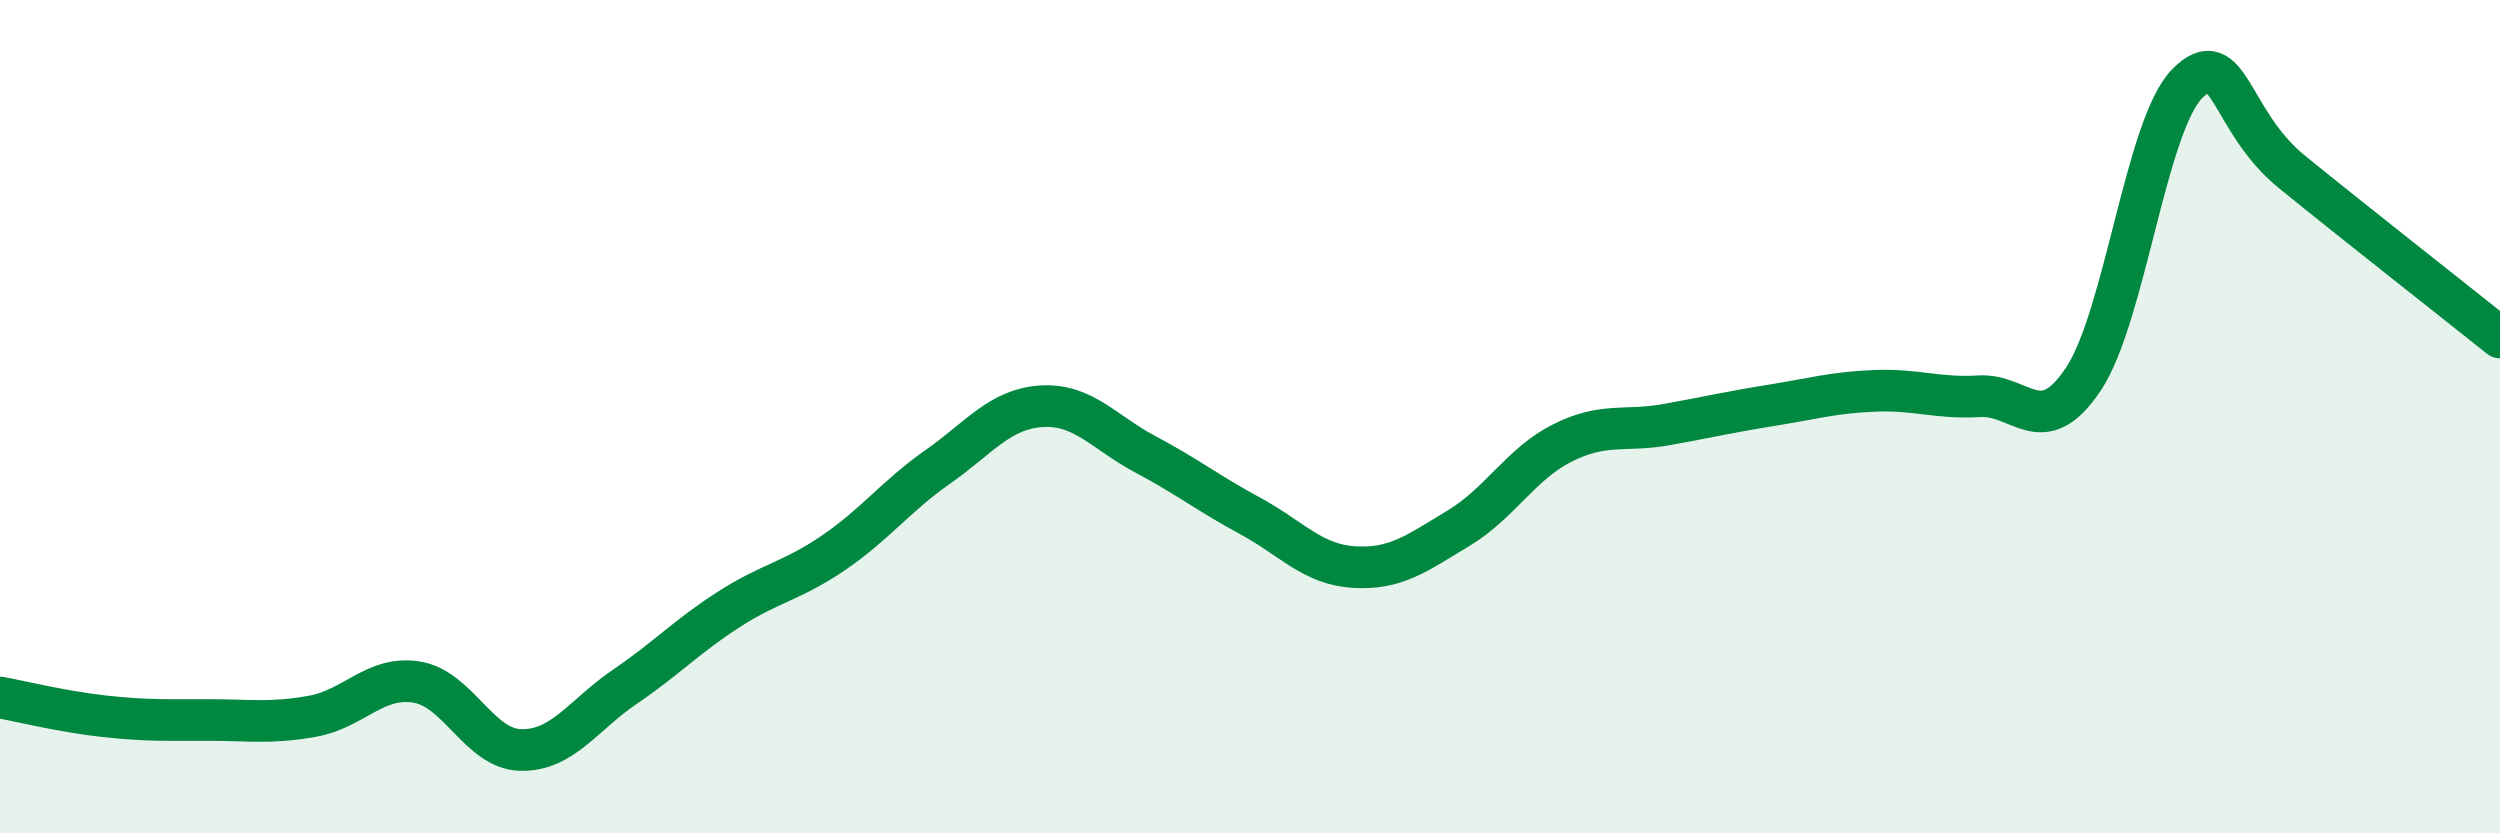 
    <svg width="60" height="20" viewBox="0 0 60 20" xmlns="http://www.w3.org/2000/svg">
      <path
        d="M 0,16.74 C 0.5,16.83 1.5,17.08 2.5,17.19 C 3.5,17.3 4,17.28 5,17.28 C 6,17.28 6.5,17.37 7.5,17.19 C 8.5,17.01 9,16.21 10,16.37 C 11,16.53 11.5,17.98 12.5,18 C 13.5,18.02 14,17.16 15,16.48 C 16,15.8 16.5,15.26 17.5,14.62 C 18.5,13.98 19,13.95 20,13.27 C 21,12.59 21.5,11.91 22.5,11.21 C 23.5,10.51 24,9.81 25,9.75 C 26,9.69 26.5,10.38 27.5,10.91 C 28.5,11.44 29,11.84 30,12.38 C 31,12.92 31.5,13.55 32.5,13.61 C 33.5,13.67 34,13.28 35,12.68 C 36,12.08 36.5,11.13 37.5,10.63 C 38.5,10.13 39,10.37 40,10.19 C 41,10.01 41.5,9.89 42.5,9.73 C 43.5,9.57 44,9.42 45,9.38 C 46,9.34 46.5,9.57 47.5,9.51 C 48.5,9.45 49,10.6 50,9.1 C 51,7.6 51.5,3 52.5,2 C 53.5,1 53.5,2.9 55,4.12 C 56.5,5.34 59,7.3 60,8.1L60 20L0 20Z"
        fill="#008740"
        opacity="0.1"
        stroke-linecap="round"
        stroke-linejoin="round"
      />
      <path
        d="M 0,16.74 C 0.5,16.83 1.5,17.08 2.5,17.19 C 3.5,17.3 4,17.28 5,17.28 C 6,17.28 6.5,17.37 7.5,17.19 C 8.5,17.01 9,16.21 10,16.37 C 11,16.53 11.5,17.98 12.5,18 C 13.5,18.02 14,17.16 15,16.48 C 16,15.8 16.5,15.26 17.5,14.62 C 18.5,13.98 19,13.95 20,13.27 C 21,12.59 21.5,11.91 22.5,11.21 C 23.5,10.51 24,9.81 25,9.75 C 26,9.69 26.5,10.38 27.5,10.91 C 28.5,11.44 29,11.84 30,12.38 C 31,12.92 31.5,13.55 32.5,13.61 C 33.5,13.67 34,13.28 35,12.68 C 36,12.08 36.5,11.13 37.5,10.63 C 38.5,10.13 39,10.37 40,10.19 C 41,10.01 41.5,9.89 42.5,9.73 C 43.5,9.57 44,9.42 45,9.38 C 46,9.34 46.5,9.57 47.5,9.51 C 48.5,9.45 49,10.6 50,9.1 C 51,7.6 51.5,3 52.5,2 C 53.5,1 53.5,2.9 55,4.12 C 56.5,5.34 59,7.3 60,8.1"
        stroke="#008740"
        stroke-width="1"
        fill="none"
        stroke-linecap="round"
        stroke-linejoin="round"
      />
    </svg>
  